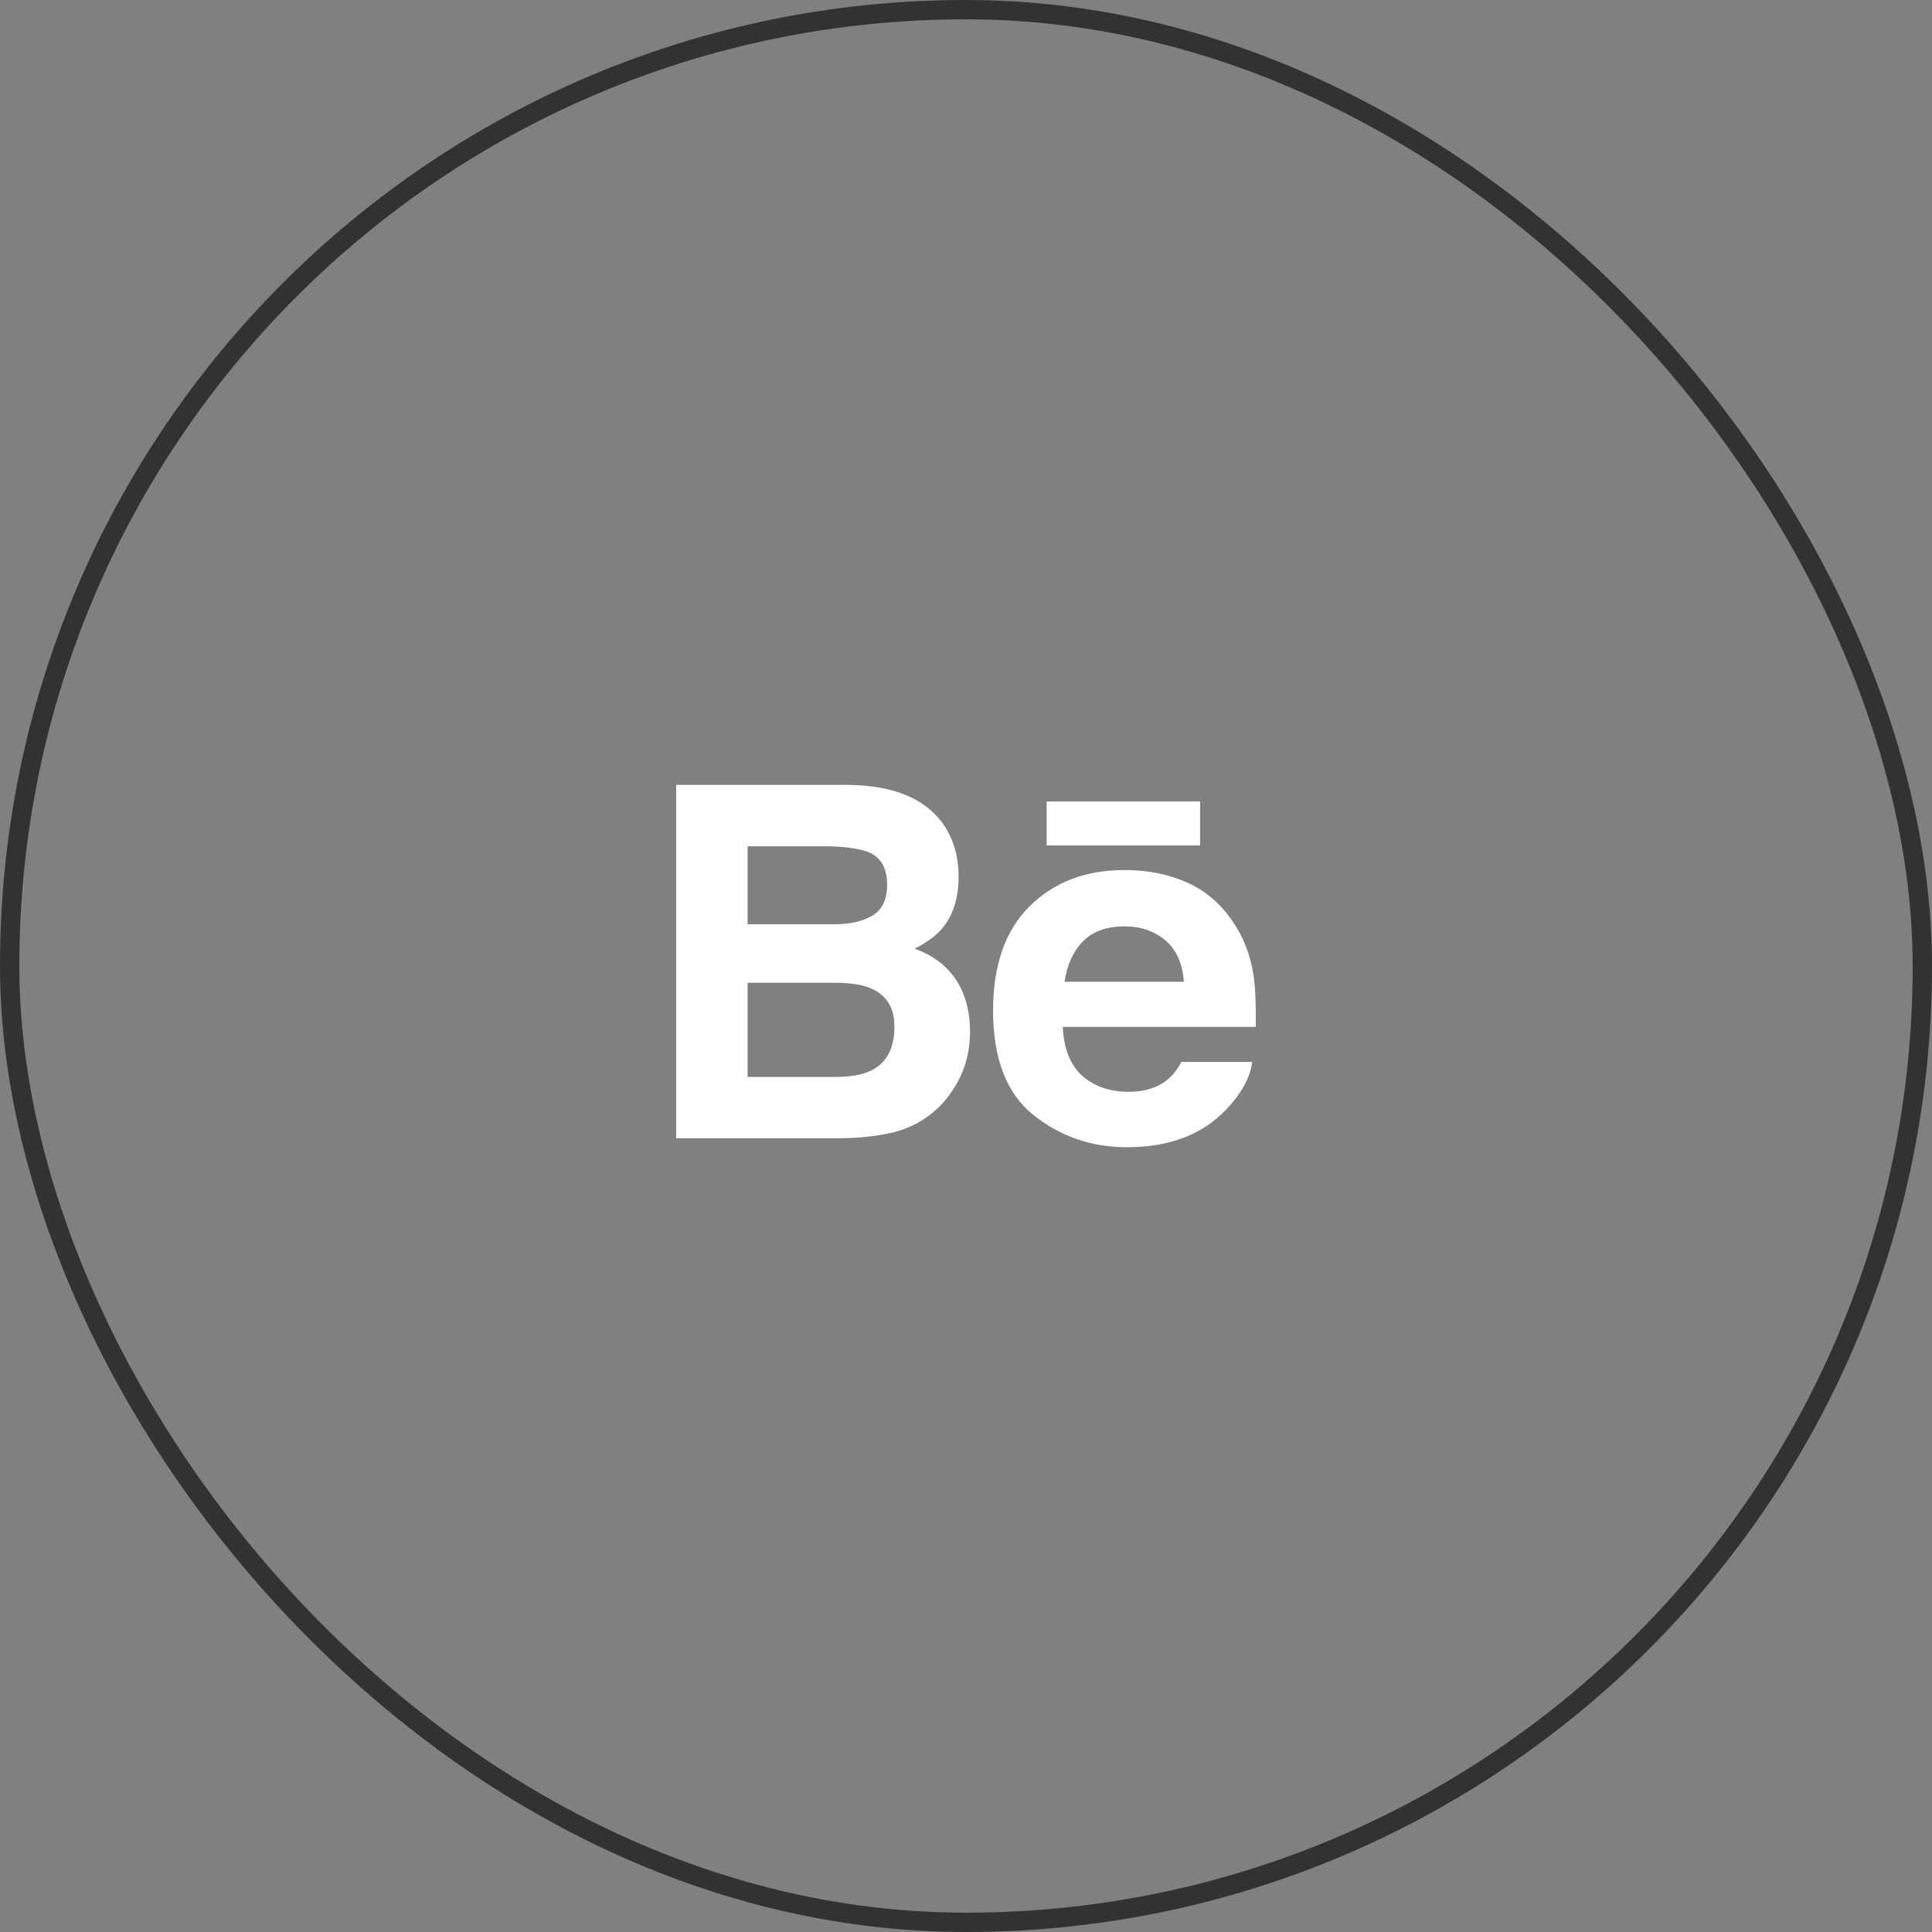 <?xml version="1.0" encoding="UTF-8"?> <svg xmlns="http://www.w3.org/2000/svg" width="50" height="50" viewBox="0 0 50 50" fill="none"><rect x="0" y="0" width="50" height="50" fill="#808080" stroke="none"/><rect x="0.25" y="0.25" width="49.5" height="49.5" rx="24.75" stroke="#323232" stroke-width="0.5"></rect><g clip-path="url(#clip0_161_720)"><path d="M23.671 24.552C23.982 24.395 24.218 24.221 24.379 24.032C24.666 23.693 24.808 23.243 24.808 22.685C24.808 22.142 24.666 21.678 24.383 21.289C23.91 20.655 23.11 20.331 21.98 20.314H17.5V29.458H21.677C22.148 29.458 22.584 29.418 22.987 29.335C23.39 29.252 23.739 29.099 24.034 28.876C24.297 28.682 24.516 28.441 24.69 28.157C24.966 27.727 25.104 27.241 25.104 26.699C25.104 26.174 24.983 25.727 24.743 25.359C24.5 24.991 24.144 24.723 23.671 24.552ZM19.348 21.902H21.366C21.809 21.902 22.175 21.95 22.462 22.045C22.794 22.183 22.959 22.463 22.959 22.89C22.959 23.274 22.833 23.542 22.583 23.693C22.33 23.844 22.003 23.92 21.602 23.92H19.348V21.902ZM22.538 27.71C22.315 27.818 22.001 27.872 21.599 27.872H19.348V25.433H21.63C22.028 25.436 22.337 25.488 22.558 25.587C22.952 25.765 23.148 26.091 23.148 26.569C23.148 27.131 22.945 27.51 22.538 27.71Z" fill="white"></path><path d="M31.058 20.742H27.086V21.88H31.058V20.742Z" fill="white"></path><path d="M32.44 25.232C32.357 24.703 32.175 24.237 31.892 23.834C31.582 23.379 31.188 23.045 30.709 22.834C30.232 22.622 29.694 22.516 29.096 22.517C28.092 22.517 27.276 22.831 26.645 23.455C26.016 24.08 25.701 24.979 25.701 26.151C25.701 27.401 26.049 28.304 26.748 28.858C27.445 29.413 28.25 29.69 29.163 29.69C30.268 29.69 31.128 29.36 31.742 28.704C32.135 28.29 32.357 27.882 32.406 27.482H30.576C30.47 27.679 30.347 27.834 30.206 27.947C29.951 28.153 29.619 28.256 29.212 28.256C28.825 28.256 28.497 28.171 28.223 28.001C27.771 27.729 27.535 27.253 27.505 26.575H32.499C32.507 25.991 32.488 25.542 32.44 25.232ZM27.55 25.408C27.616 24.968 27.775 24.619 28.028 24.361C28.281 24.104 28.64 23.975 29.098 23.974C29.521 23.974 29.874 24.095 30.162 24.338C30.446 24.583 30.607 24.938 30.639 25.408H27.55Z" fill="white"></path></g><defs><clipPath id="clip0_161_720"><rect width="15" height="15" fill="white" transform="translate(17.5 17.5)"></rect></clipPath></defs></svg> 